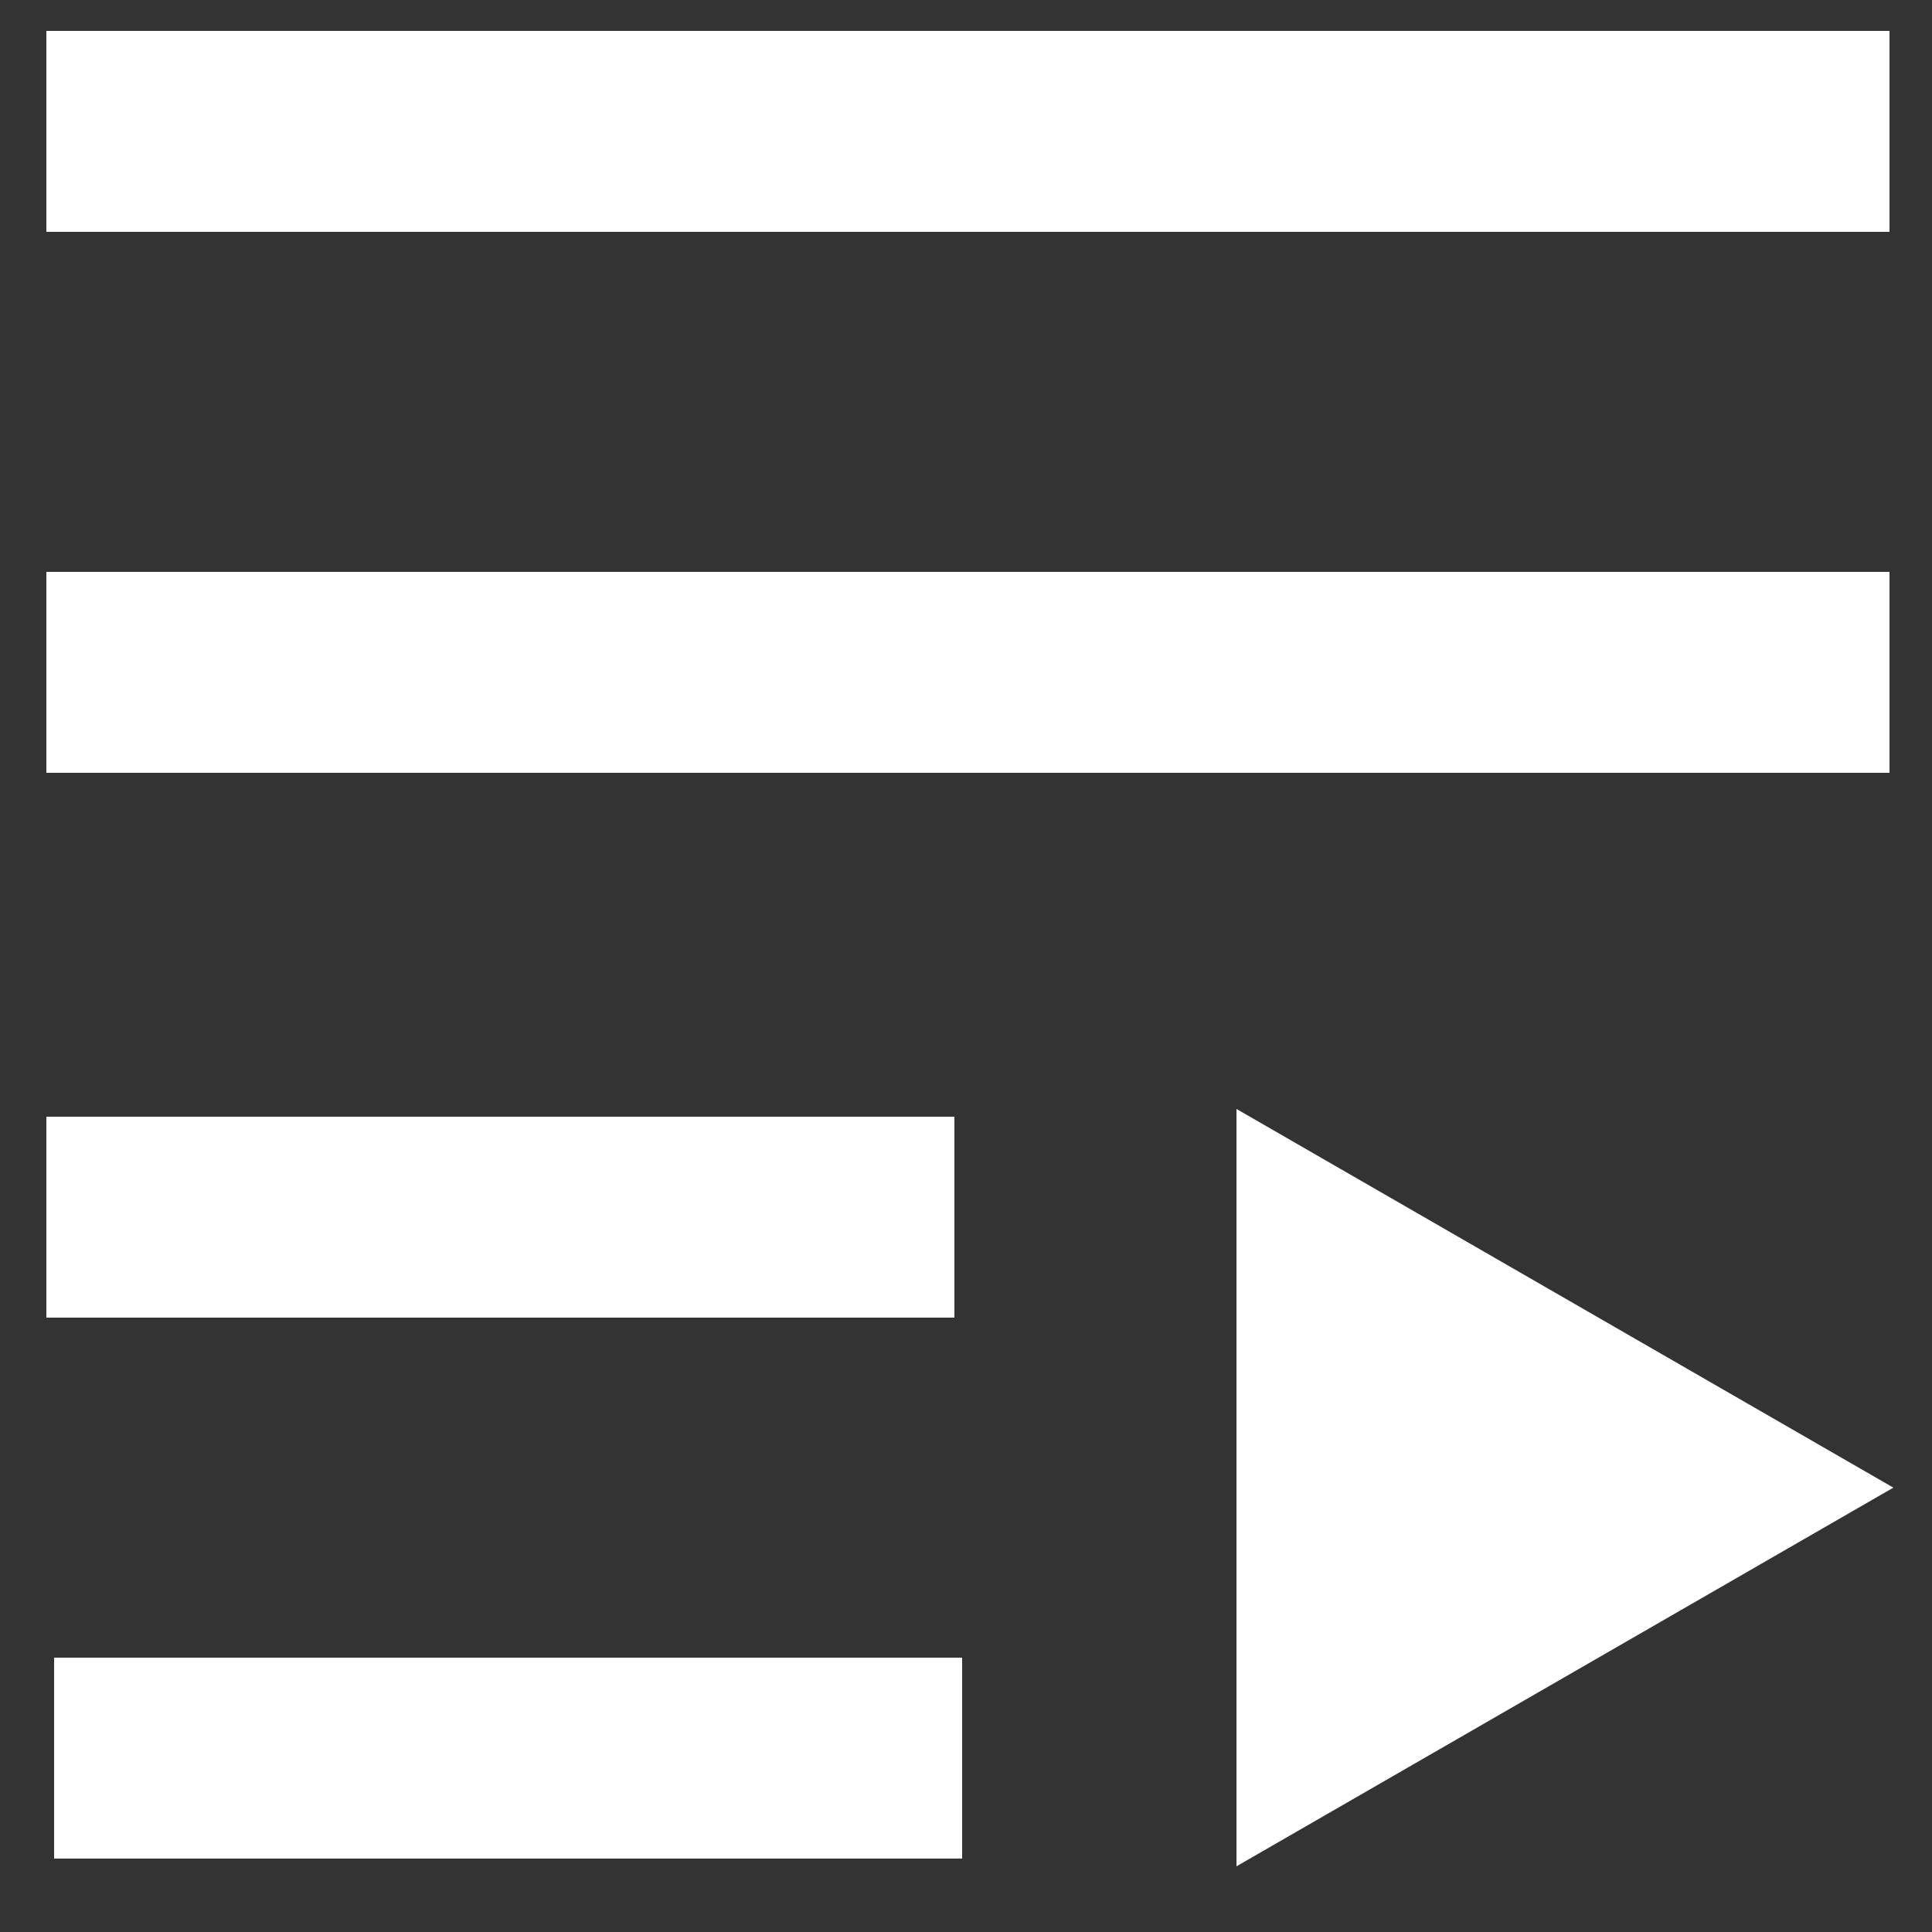 <?xml version="1.0" encoding="utf-8"?>
<!-- Generator: Adobe Illustrator 21.1.0, SVG Export Plug-In . SVG Version: 6.00 Build 0)  -->
<svg version="1.1" id="Calque_1" xmlns="http://www.w3.org/2000/svg" xmlns:xlink="http://www.w3.org/1999/xlink" x="0px" y="0px"
	 viewBox="0 0 50 50" style="enable-background:new 0 0 50 50;" xml:space="preserve">
<rect x="0" y="0" width="50" height="50" fill="#333333" stroke="none"/>
<style type="text/css">
	.st0{fill:#FFFFFF;}
</style>
<g>
	<rect x="1.4" y="42.9" class="st0" width="23.5" height="5.2"/>
	<rect x="1.2" y="28.9" class="st0" width="23.5" height="5.2"/>
	<rect x="1.2" y="0.8" class="st0" width="47.7" height="5.2"/>
	<rect x="1.2" y="14.8" class="st0" width="47.7" height="5.2"/>
	<polygon class="st0" points="32,38.5 32,48.3 40.5,43.4 49,38.5 40.5,33.6 32,28.7 	"/>
</g>
</svg>
